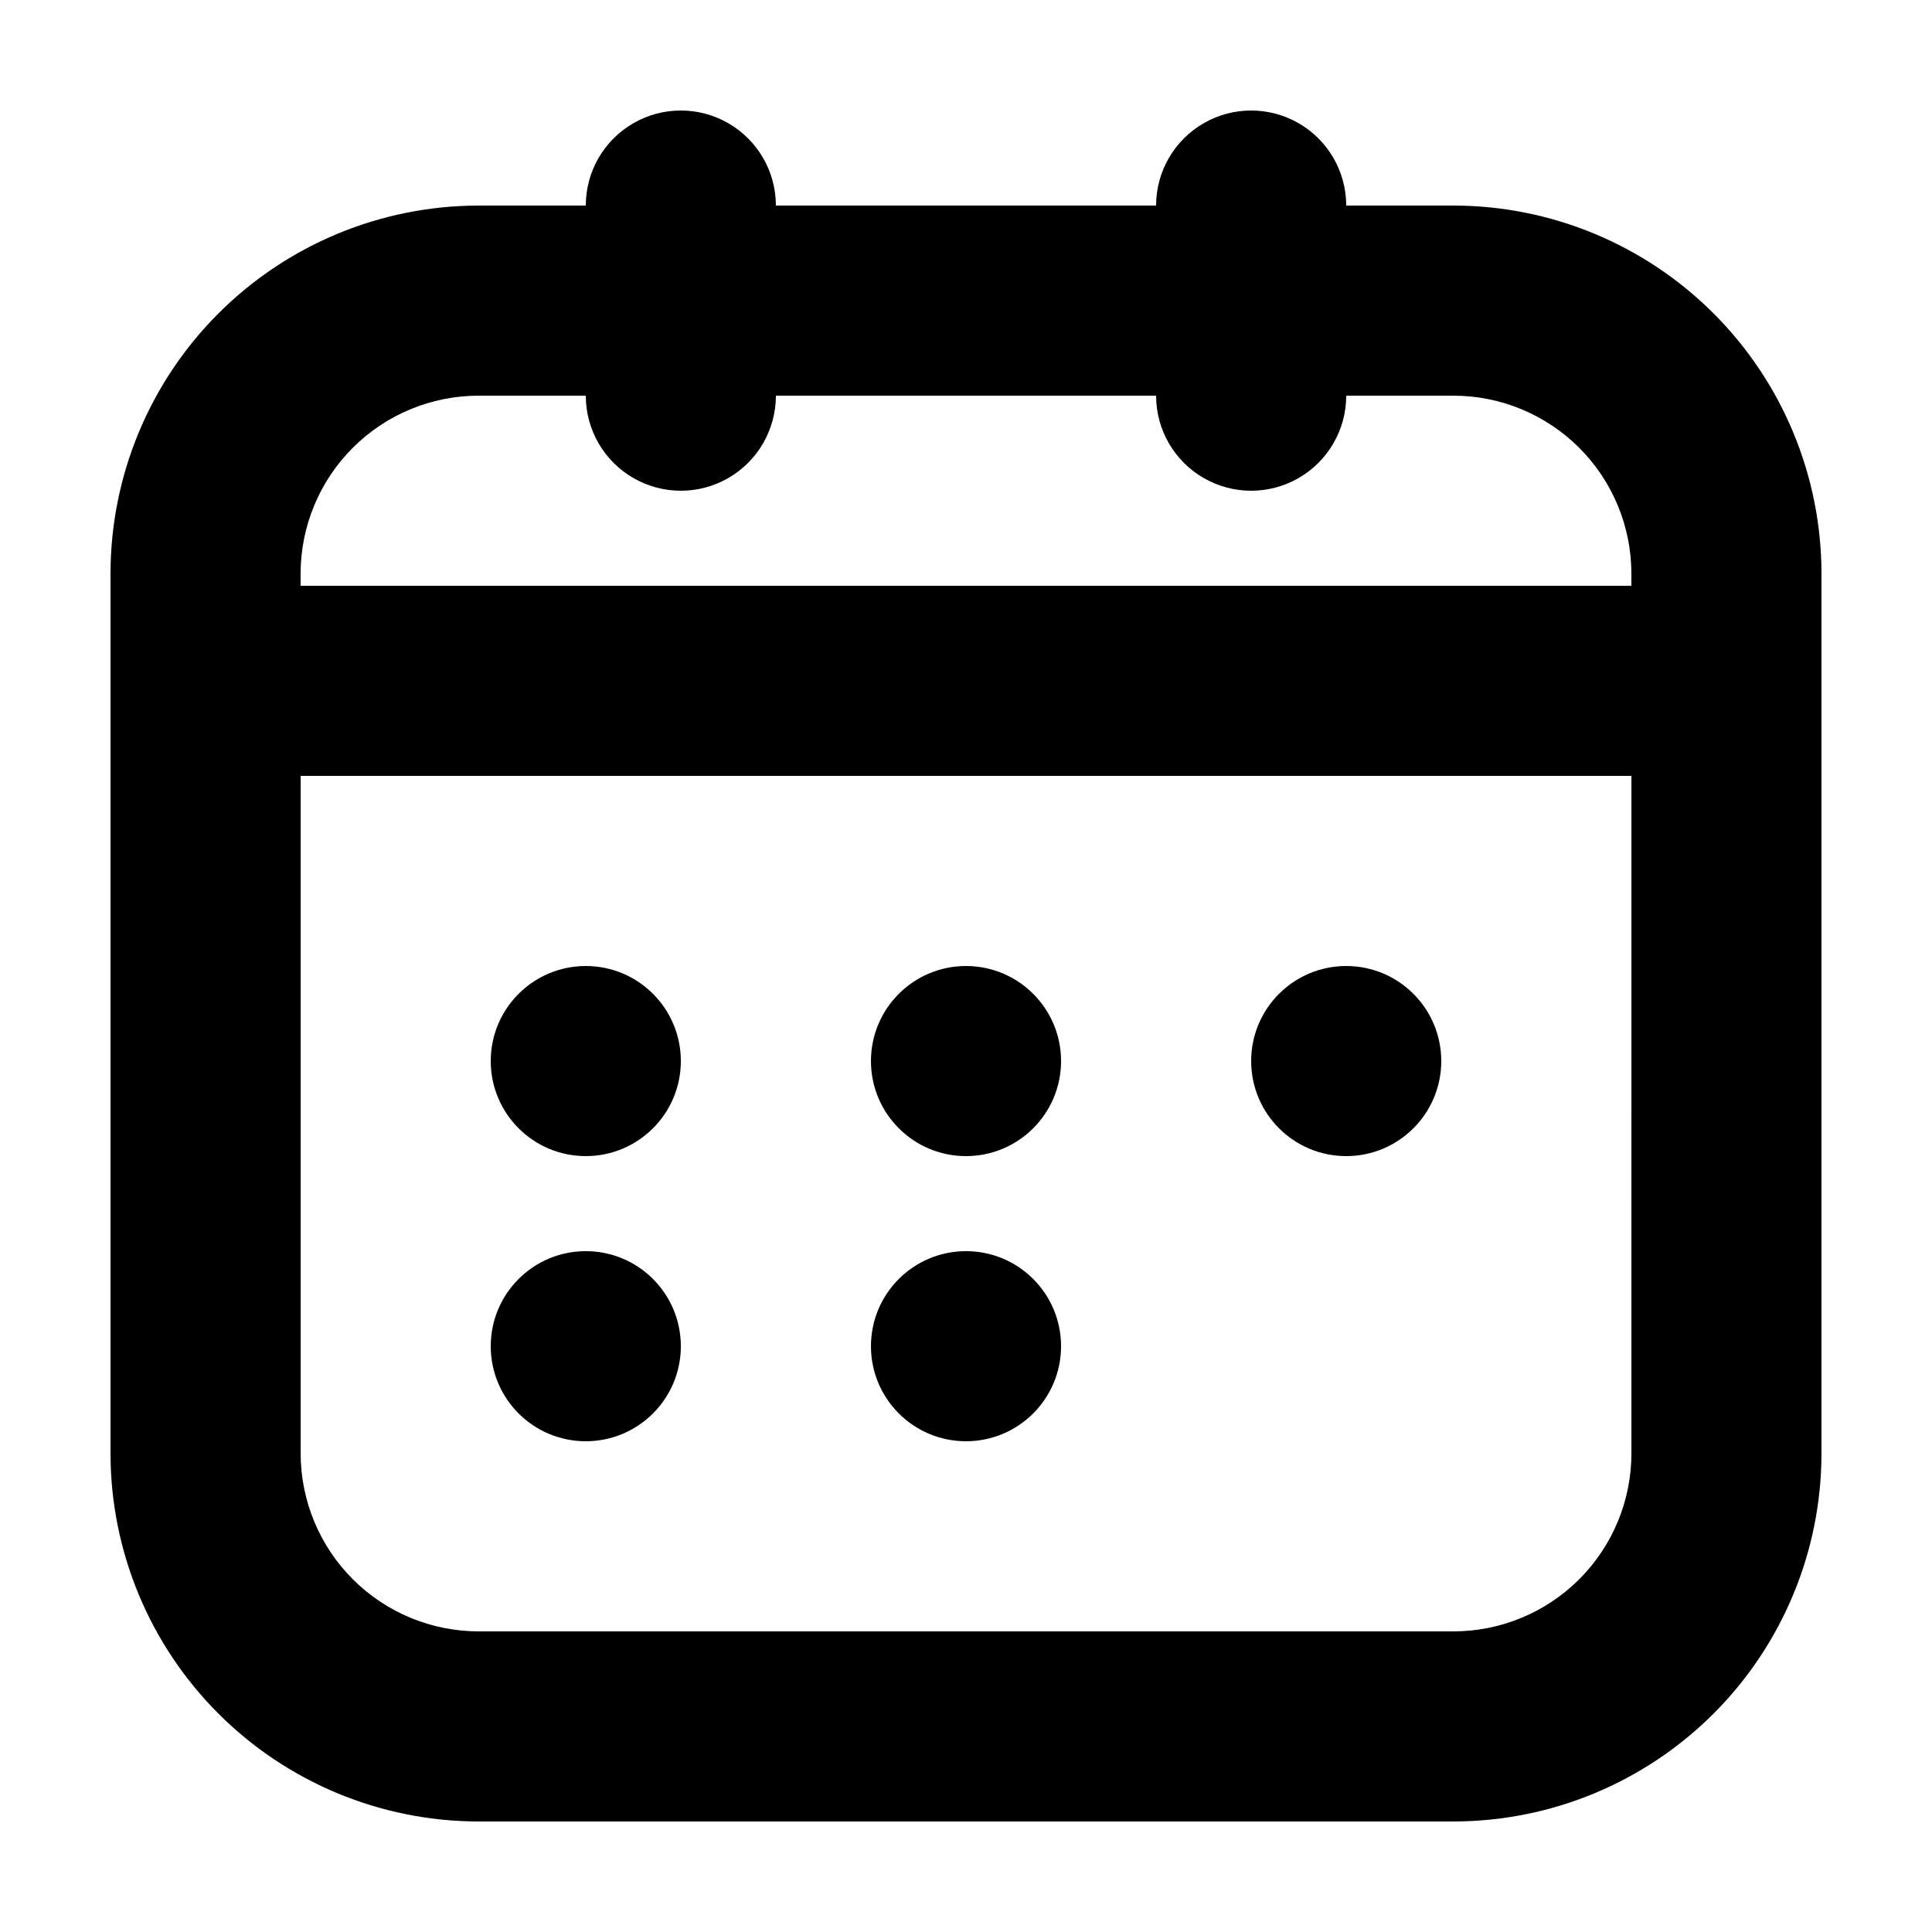 <?xml version="1.0" encoding="UTF-8"?>
<!-- Uploaded to: SVG Repo, www.svgrepo.com, Generator: SVG Repo Mixer Tools -->
<svg fill="#000000" width="800px" height="800px" version="1.1" viewBox="144 144 512 512" xmlns="http://www.w3.org/2000/svg">
 <g>
  <path d="m529.2 198.48h-28.438c0-9-4.801-17.316-12.598-21.816-7.793-4.5-17.395-4.5-25.188 0-7.797 4.5-12.598 12.816-12.598 21.816h-100.76c0-9-4.801-17.316-12.594-21.816-7.797-4.5-17.398-4.5-25.191 0s-12.594 12.816-12.594 21.816h-28.441c-25.855 0.023-50.641 10.309-68.922 28.59s-28.562 43.066-28.59 68.922v233.21-0.004c0.027 25.855 10.309 50.641 28.59 68.922s43.066 28.566 68.922 28.59h258.4c25.855-0.023 50.641-10.309 68.922-28.59s28.566-43.066 28.59-68.922v-233.21c-0.023-25.855-10.309-50.641-28.59-68.922s-43.066-28.566-68.922-28.59zm-258.4 50.379h28.441c0 9 4.801 17.316 12.594 21.816s17.395 4.5 25.191 0c7.793-4.5 12.594-12.816 12.594-21.816h100.76c0 9 4.801 17.316 12.598 21.816 7.793 4.5 17.395 4.5 25.188 0 7.797-4.5 12.598-12.816 12.598-21.816h28.441-0.004c12.496 0.012 24.477 4.984 33.312 13.82 8.836 8.836 13.809 20.816 13.82 33.312v3.25h-352.67v-3.25c0.016-12.496 4.984-24.477 13.82-33.312 8.836-8.836 20.816-13.809 33.312-13.82zm305.54 280.34c-0.012 12.496-4.984 24.477-13.82 33.312-8.836 8.836-20.816 13.809-33.312 13.82h-258.4c-12.496-0.012-24.477-4.984-33.312-13.82-8.836-8.836-13.805-20.816-13.82-33.312v-179.58h352.67z"/>
  <path d="m324.43 425.19c0 13.914-11.277 25.191-25.188 25.191-13.914 0-25.191-11.277-25.191-25.191 0-13.91 11.277-25.188 25.191-25.188 13.91 0 25.188 11.277 25.188 25.188"/>
  <path d="m425.19 425.19c0 13.914-11.277 25.191-25.188 25.191-13.914 0-25.191-11.277-25.191-25.191 0-13.91 11.277-25.188 25.191-25.188 13.91 0 25.188 11.277 25.188 25.188"/>
  <path d="m525.95 425.19c0 13.914-11.277 25.191-25.188 25.191-13.914 0-25.191-11.277-25.191-25.191 0-13.91 11.277-25.188 25.191-25.188 13.91 0 25.188 11.277 25.188 25.188"/>
  <path d="m324.43 500.76c0 13.91-11.277 25.188-25.188 25.188-13.914 0-25.191-11.277-25.191-25.188 0-13.914 11.277-25.191 25.191-25.191 13.91 0 25.188 11.277 25.188 25.191"/>
  <path d="m425.19 500.76c0 13.91-11.277 25.188-25.188 25.188-13.914 0-25.191-11.277-25.191-25.188 0-13.914 11.277-25.191 25.191-25.191 13.91 0 25.188 11.277 25.188 25.191"/>
 </g>
</svg>